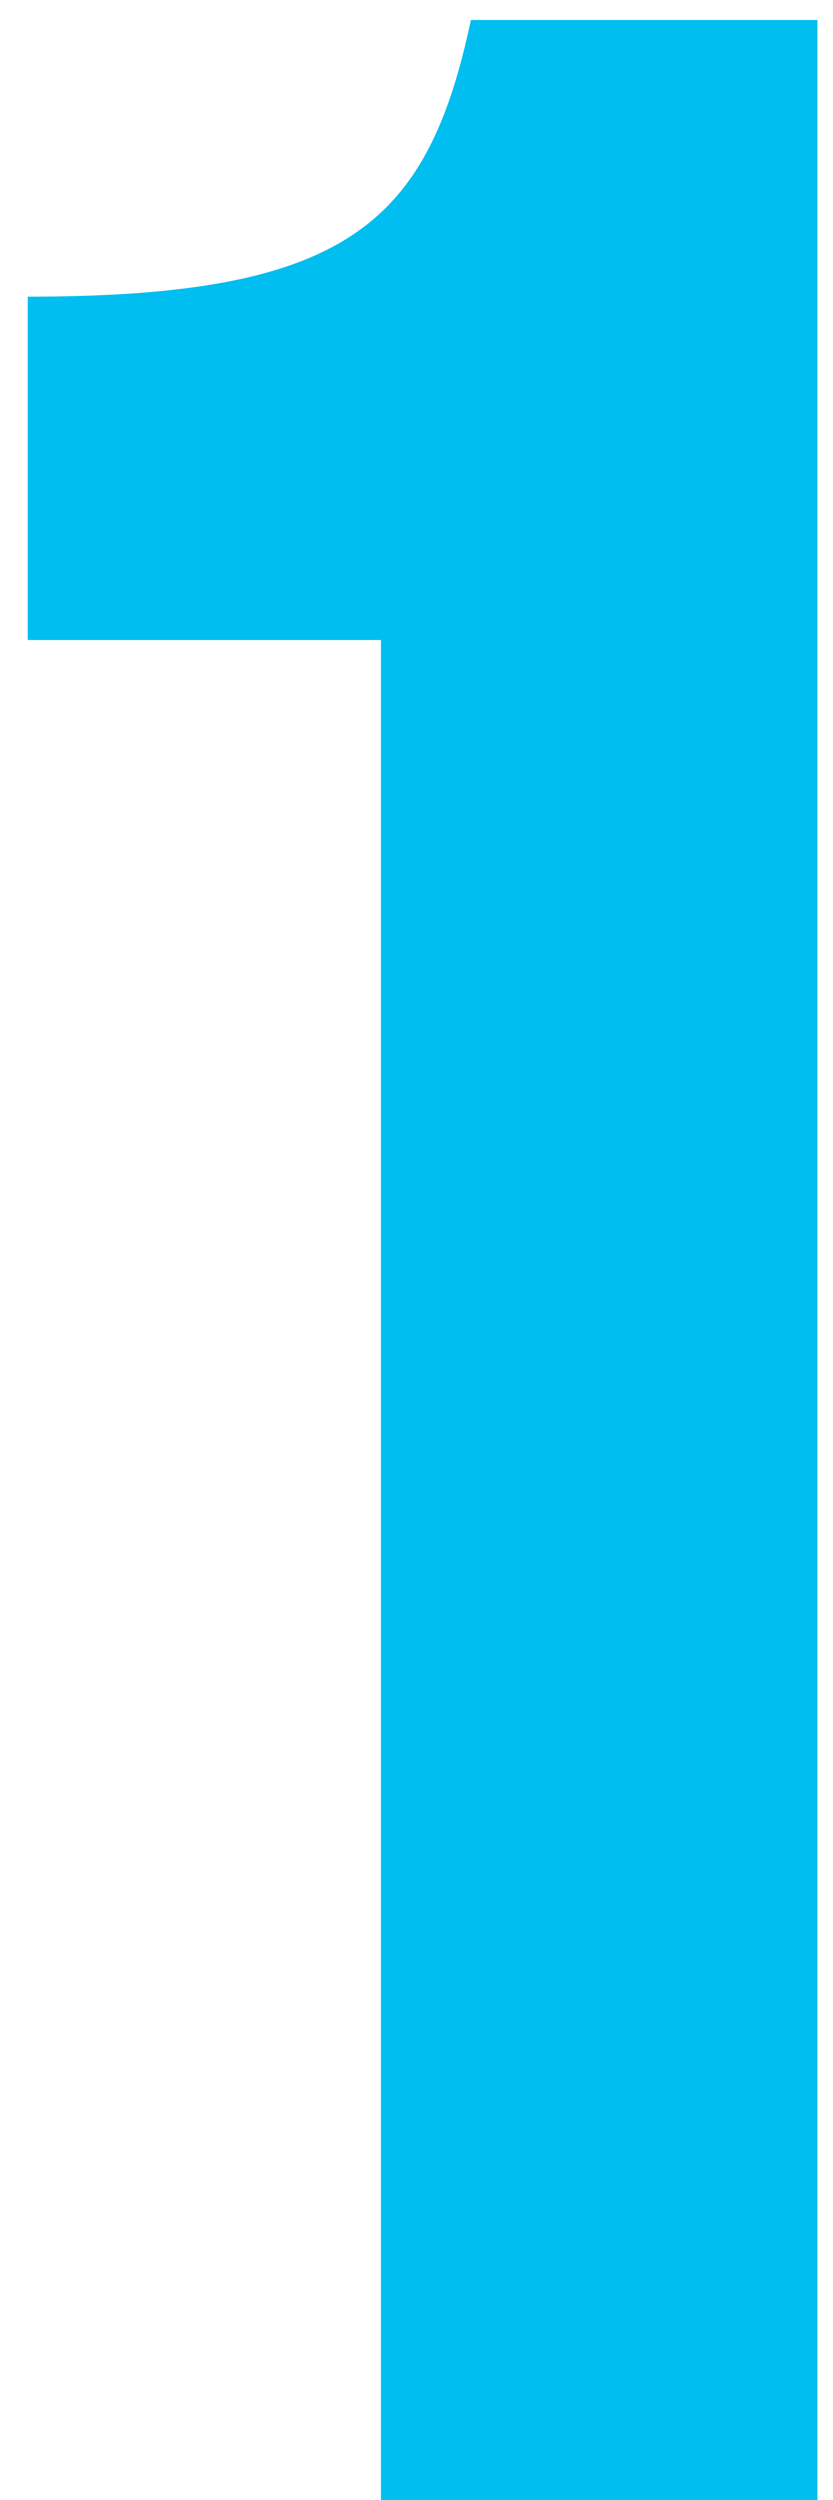 <?xml version="1.0" encoding="UTF-8"?> <svg xmlns="http://www.w3.org/2000/svg" width="15" height="45" viewBox="0 0 15 45" fill="none"> <path d="M6.86 11.52V45H14.72V0.36H8.48C7.7 4.02 6.26 5.34 0.5 5.34V11.52H6.86Z" fill="#00BEF0"></path> </svg> 